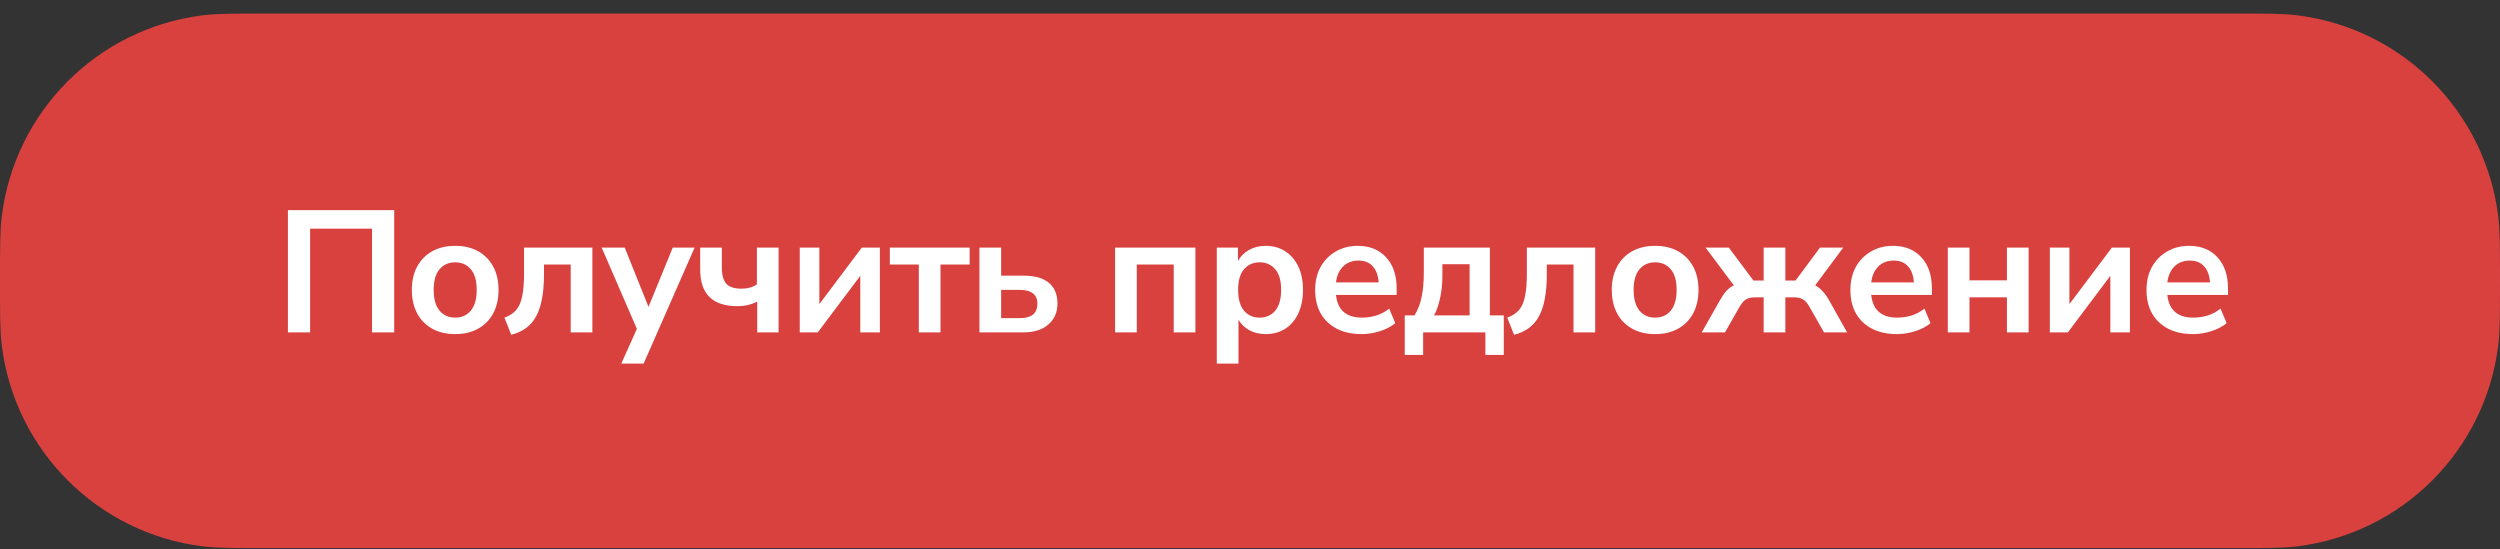 <?xml version="1.0" encoding="UTF-8"?> <svg xmlns="http://www.w3.org/2000/svg" width="173" height="38" viewBox="0 0 173 38" fill="none"><rect x="0" y="0" width="173" height="38" fill="#333333" stroke="none"/> <path d="M0 19.433C0 17.116 0 15.957 0.12 14.984C1.017 7.697 6.758 1.955 14.045 1.058C15.019 0.938 16.178 0.938 18.495 0.938H154.505C156.822 0.938 157.981 0.938 158.955 1.058C166.242 1.955 171.983 7.697 172.88 14.984C173 15.957 173 17.116 173 19.433V19.433C173 21.751 173 22.91 172.88 23.883C171.983 31.17 166.242 36.912 158.955 37.809C157.981 37.928 156.822 37.928 154.505 37.928H18.495C16.178 37.928 15.019 37.928 14.045 37.809C6.758 36.912 1.017 31.17 0.12 23.883C0 22.91 0 21.751 0 19.433V19.433Z" fill="#D9413F"></path> <path d="M19.924 23V14.54H27.28V23H25.744V15.824H21.46V23H19.924ZM31.499 23.12C30.891 23.12 30.363 22.996 29.915 22.748C29.467 22.5 29.119 22.148 28.871 21.692C28.623 21.228 28.499 20.684 28.499 20.06C28.499 19.436 28.623 18.896 28.871 18.44C29.119 17.984 29.467 17.632 29.915 17.384C30.363 17.136 30.891 17.012 31.499 17.012C32.107 17.012 32.635 17.136 33.083 17.384C33.531 17.632 33.879 17.984 34.127 18.44C34.375 18.896 34.499 19.436 34.499 20.06C34.499 20.684 34.375 21.228 34.127 21.692C33.879 22.148 33.531 22.5 33.083 22.748C32.635 22.996 32.107 23.12 31.499 23.12ZM31.499 21.98C31.947 21.98 32.307 21.82 32.579 21.5C32.851 21.172 32.987 20.692 32.987 20.06C32.987 19.42 32.851 18.944 32.579 18.632C32.307 18.312 31.947 18.152 31.499 18.152C31.051 18.152 30.691 18.312 30.419 18.632C30.147 18.944 30.011 19.42 30.011 20.06C30.011 20.692 30.147 21.172 30.419 21.5C30.691 21.82 31.051 21.98 31.499 21.98ZM35.376 23.168L34.908 21.98C35.244 21.86 35.512 21.688 35.712 21.464C35.912 21.232 36.052 20.916 36.132 20.516C36.22 20.108 36.264 19.584 36.264 18.944V17.132H40.992V23H39.492V18.308H37.644V18.992C37.644 20.256 37.464 21.22 37.104 21.884C36.752 22.54 36.176 22.968 35.376 23.168ZM42.992 25.16L44.072 22.76L41.636 17.132H43.232L44.876 21.236L46.556 17.132H48.068L44.54 25.16H42.992ZM52.401 23V20.876C52.185 20.98 51.961 21.06 51.729 21.116C51.505 21.164 51.273 21.188 51.033 21.188C49.313 21.188 48.453 20.344 48.453 18.656V17.132H49.953V18.524C49.953 19.036 50.057 19.408 50.265 19.64C50.473 19.864 50.817 19.976 51.297 19.976C51.513 19.976 51.709 19.952 51.885 19.904C52.061 19.856 52.225 19.78 52.377 19.676V17.132H53.877V23H52.401ZM55.343 23V17.132H56.699V21.044L59.639 17.132H60.887V23H59.531V19.088L56.591 23H55.343ZM63.582 23V18.308H61.578V17.132H67.098V18.308H65.082V23H63.582ZM67.778 23V17.132H69.278V19.076H70.826C71.602 19.076 72.186 19.24 72.578 19.568C72.978 19.896 73.177 20.376 73.177 21.008C73.177 21.608 72.966 22.092 72.541 22.46C72.126 22.82 71.553 23 70.826 23H67.778ZM69.278 22.016H70.597C70.974 22.016 71.266 21.936 71.474 21.776C71.681 21.608 71.785 21.356 71.785 21.02C71.785 20.692 71.681 20.452 71.474 20.3C71.266 20.14 70.974 20.06 70.597 20.06H69.278V22.016ZM77.165 23V17.132H82.721V23H81.221V18.308H78.665V23H77.165ZM84.202 25.16V17.132H85.666V18.068C85.834 17.748 86.086 17.492 86.422 17.3C86.766 17.108 87.154 17.012 87.586 17.012C88.098 17.012 88.546 17.136 88.93 17.384C89.322 17.632 89.626 17.984 89.842 18.44C90.058 18.888 90.166 19.428 90.166 20.06C90.166 20.684 90.058 21.228 89.842 21.692C89.626 22.148 89.326 22.5 88.942 22.748C88.558 22.996 88.106 23.12 87.586 23.12C87.17 23.12 86.794 23.032 86.458 22.856C86.13 22.672 85.878 22.428 85.702 22.124V25.16H84.202ZM87.166 21.98C87.614 21.98 87.974 21.82 88.246 21.5C88.518 21.172 88.654 20.692 88.654 20.06C88.654 19.42 88.518 18.944 88.246 18.632C87.974 18.312 87.614 18.152 87.166 18.152C86.718 18.152 86.358 18.312 86.086 18.632C85.814 18.944 85.678 19.42 85.678 20.06C85.678 20.692 85.814 21.172 86.086 21.5C86.358 21.82 86.718 21.98 87.166 21.98ZM94.225 23.12C93.561 23.12 92.989 22.996 92.509 22.748C92.029 22.5 91.657 22.148 91.393 21.692C91.137 21.236 91.009 20.696 91.009 20.072C91.009 19.464 91.133 18.932 91.381 18.476C91.637 18.02 91.985 17.664 92.425 17.408C92.873 17.144 93.381 17.012 93.949 17.012C94.781 17.012 95.437 17.276 95.917 17.804C96.405 18.332 96.649 19.052 96.649 19.964V20.408H92.449C92.561 21.456 93.161 21.98 94.249 21.98C94.577 21.98 94.905 21.932 95.233 21.836C95.561 21.732 95.861 21.572 96.133 21.356L96.553 22.364C96.273 22.596 95.921 22.78 95.497 22.916C95.073 23.052 94.649 23.12 94.225 23.12ZM94.009 18.032C93.569 18.032 93.213 18.168 92.941 18.44C92.669 18.712 92.505 19.08 92.449 19.544H95.401C95.369 19.056 95.233 18.684 94.993 18.428C94.761 18.164 94.433 18.032 94.009 18.032ZM97.209 24.56V21.824H97.881C98.113 21.456 98.277 21.036 98.373 20.564C98.477 20.092 98.529 19.504 98.529 18.8V17.132H103.101V21.824H104.061V24.56H102.789V23H98.481V24.56H97.209ZM99.237 21.824H101.697V18.284H99.813V19.148C99.813 19.652 99.761 20.14 99.657 20.612C99.561 21.084 99.421 21.488 99.237 21.824ZM104.771 23.168L104.303 21.98C104.639 21.86 104.907 21.688 105.107 21.464C105.307 21.232 105.447 20.916 105.527 20.516C105.615 20.108 105.659 19.584 105.659 18.944V17.132H110.387V23H108.887V18.308H107.039V18.992C107.039 20.256 106.859 21.22 106.499 21.884C106.147 22.54 105.571 22.968 104.771 23.168ZM114.535 23.12C113.927 23.12 113.399 22.996 112.951 22.748C112.503 22.5 112.155 22.148 111.907 21.692C111.659 21.228 111.535 20.684 111.535 20.06C111.535 19.436 111.659 18.896 111.907 18.44C112.155 17.984 112.503 17.632 112.951 17.384C113.399 17.136 113.927 17.012 114.535 17.012C115.143 17.012 115.671 17.136 116.119 17.384C116.567 17.632 116.915 17.984 117.163 18.44C117.411 18.896 117.535 19.436 117.535 20.06C117.535 20.684 117.411 21.228 117.163 21.692C116.915 22.148 116.567 22.5 116.119 22.748C115.671 22.996 115.143 23.12 114.535 23.12ZM114.535 21.98C114.983 21.98 115.343 21.82 115.615 21.5C115.887 21.172 116.023 20.692 116.023 20.06C116.023 19.42 115.887 18.944 115.615 18.632C115.343 18.312 114.983 18.152 114.535 18.152C114.087 18.152 113.727 18.312 113.455 18.632C113.183 18.944 113.047 19.42 113.047 20.06C113.047 20.692 113.183 21.172 113.455 21.5C113.727 21.82 114.087 21.98 114.535 21.98ZM117.762 23L118.998 20.816C119.15 20.544 119.302 20.32 119.454 20.144C119.614 19.968 119.79 19.836 119.982 19.748L118.026 17.132H119.634L121.338 19.412H122.046V17.132H123.546V19.412H124.254L125.946 17.132H127.554L125.61 19.748C125.802 19.844 125.974 19.98 126.126 20.156C126.286 20.324 126.442 20.544 126.594 20.816L127.818 23H126.222L125.238 21.272C125.086 20.992 124.93 20.808 124.77 20.72C124.61 20.624 124.402 20.576 124.146 20.576H123.546V23H122.046V20.576H121.446C121.182 20.576 120.974 20.624 120.822 20.72C120.67 20.808 120.514 20.992 120.354 21.272L119.37 23H117.762ZM131.264 23.12C130.6 23.12 130.028 22.996 129.548 22.748C129.068 22.5 128.696 22.148 128.432 21.692C128.176 21.236 128.048 20.696 128.048 20.072C128.048 19.464 128.172 18.932 128.42 18.476C128.676 18.02 129.024 17.664 129.464 17.408C129.912 17.144 130.42 17.012 130.988 17.012C131.82 17.012 132.476 17.276 132.956 17.804C133.444 18.332 133.688 19.052 133.688 19.964V20.408H129.488C129.6 21.456 130.2 21.98 131.288 21.98C131.616 21.98 131.944 21.932 132.272 21.836C132.6 21.732 132.9 21.572 133.172 21.356L133.592 22.364C133.312 22.596 132.96 22.78 132.536 22.916C132.112 23.052 131.688 23.12 131.264 23.12ZM131.048 18.032C130.608 18.032 130.252 18.168 129.98 18.44C129.708 18.712 129.544 19.08 129.488 19.544H132.44C132.408 19.056 132.272 18.684 132.032 18.428C131.8 18.164 131.472 18.032 131.048 18.032ZM134.788 23V17.132H136.288V19.4H138.88V17.132H140.38V23H138.88V20.576H136.288V23H134.788ZM141.848 23V17.132H143.204V21.044L146.144 17.132H147.392V23H146.036V19.088L143.096 23H141.848ZM151.755 23.12C151.091 23.12 150.519 22.996 150.039 22.748C149.559 22.5 149.187 22.148 148.923 21.692C148.667 21.236 148.539 20.696 148.539 20.072C148.539 19.464 148.663 18.932 148.911 18.476C149.167 18.02 149.515 17.664 149.955 17.408C150.403 17.144 150.911 17.012 151.479 17.012C152.311 17.012 152.967 17.276 153.447 17.804C153.935 18.332 154.179 19.052 154.179 19.964V20.408H149.979C150.091 21.456 150.691 21.98 151.779 21.98C152.107 21.98 152.435 21.932 152.763 21.836C153.091 21.732 153.391 21.572 153.663 21.356L154.083 22.364C153.803 22.596 153.451 22.78 153.027 22.916C152.603 23.052 152.179 23.12 151.755 23.12ZM151.539 18.032C151.099 18.032 150.743 18.168 150.471 18.44C150.199 18.712 150.035 19.08 149.979 19.544H152.931C152.899 19.056 152.763 18.684 152.523 18.428C152.291 18.164 151.963 18.032 151.539 18.032Z" fill="white"></path> </svg> 